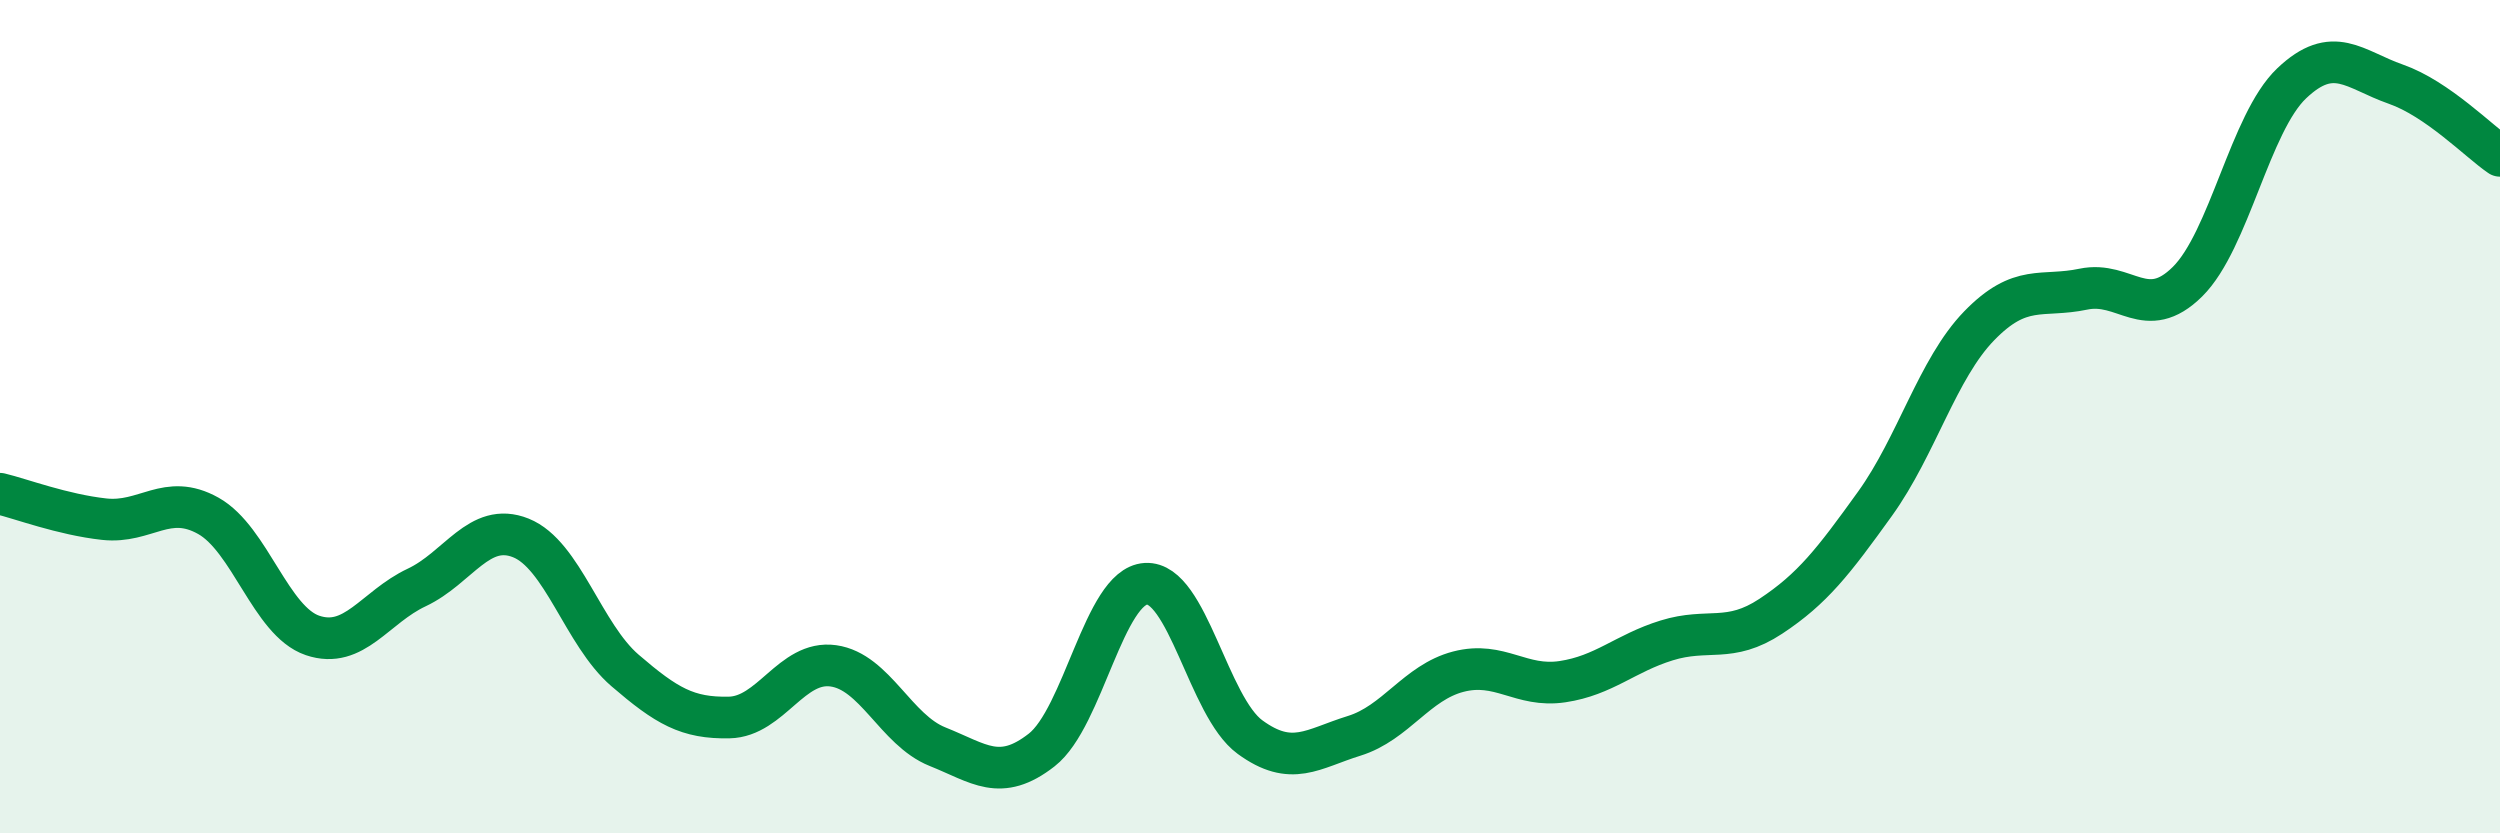 
    <svg width="60" height="20" viewBox="0 0 60 20" xmlns="http://www.w3.org/2000/svg">
      <path
        d="M 0,11.85 C 0.5,11.97 1.5,12.35 2.5,12.46 C 3.5,12.57 4,11.82 5,12.38 C 6,12.94 6.5,14.91 7.5,15.25 C 8.5,15.59 9,14.57 10,14.1 C 11,13.63 11.5,12.51 12.5,12.91 C 13.5,13.31 14,15.23 15,16.09 C 16,16.95 16.5,17.24 17.5,17.22 C 18.5,17.2 19,15.84 20,15.98 C 21,16.12 21.5,17.52 22.5,17.92 C 23.5,18.32 24,18.78 25,18 C 26,17.22 26.5,14.07 27.5,14.01 C 28.5,13.95 29,16.96 30,17.69 C 31,18.42 31.5,17.97 32.5,17.66 C 33.5,17.35 34,16.38 35,16.12 C 36,15.86 36.5,16.51 37.5,16.36 C 38.5,16.21 39,15.68 40,15.37 C 41,15.06 41.5,15.45 42.5,14.79 C 43.5,14.13 44,13.48 45,12.09 C 46,10.7 46.5,8.85 47.5,7.82 C 48.5,6.79 49,7.15 50,6.94 C 51,6.73 51.5,7.75 52.5,6.76 C 53.5,5.77 54,2.95 55,2 C 56,1.05 56.5,1.67 57.5,2.02 C 58.5,2.37 59.5,3.4 60,3.74L60 20L0 20Z"
        fill="#008740"
        opacity="0.1"
        stroke-linecap="round"
        stroke-linejoin="round"
      />
      <path
        d="M 0,11.85 C 0.5,11.97 1.5,12.35 2.5,12.46 C 3.5,12.57 4,11.82 5,12.38 C 6,12.94 6.5,14.91 7.5,15.25 C 8.5,15.59 9,14.57 10,14.1 C 11,13.63 11.5,12.51 12.5,12.91 C 13.5,13.31 14,15.23 15,16.09 C 16,16.95 16.5,17.24 17.5,17.22 C 18.5,17.2 19,15.84 20,15.98 C 21,16.12 21.5,17.52 22.5,17.92 C 23.5,18.32 24,18.78 25,18 C 26,17.22 26.5,14.07 27.5,14.01 C 28.5,13.95 29,16.96 30,17.69 C 31,18.42 31.5,17.97 32.5,17.66 C 33.5,17.35 34,16.38 35,16.12 C 36,15.86 36.5,16.51 37.5,16.36 C 38.5,16.21 39,15.68 40,15.37 C 41,15.06 41.5,15.45 42.5,14.79 C 43.5,14.13 44,13.48 45,12.09 C 46,10.7 46.5,8.85 47.5,7.82 C 48.5,6.79 49,7.15 50,6.94 C 51,6.73 51.5,7.75 52.5,6.76 C 53.5,5.77 54,2.95 55,2 C 56,1.05 56.5,1.67 57.5,2.02 C 58.5,2.37 59.5,3.4 60,3.74"
        stroke="#008740"
        stroke-width="1"
        fill="none"
        stroke-linecap="round"
        stroke-linejoin="round"
      />
    </svg>
  